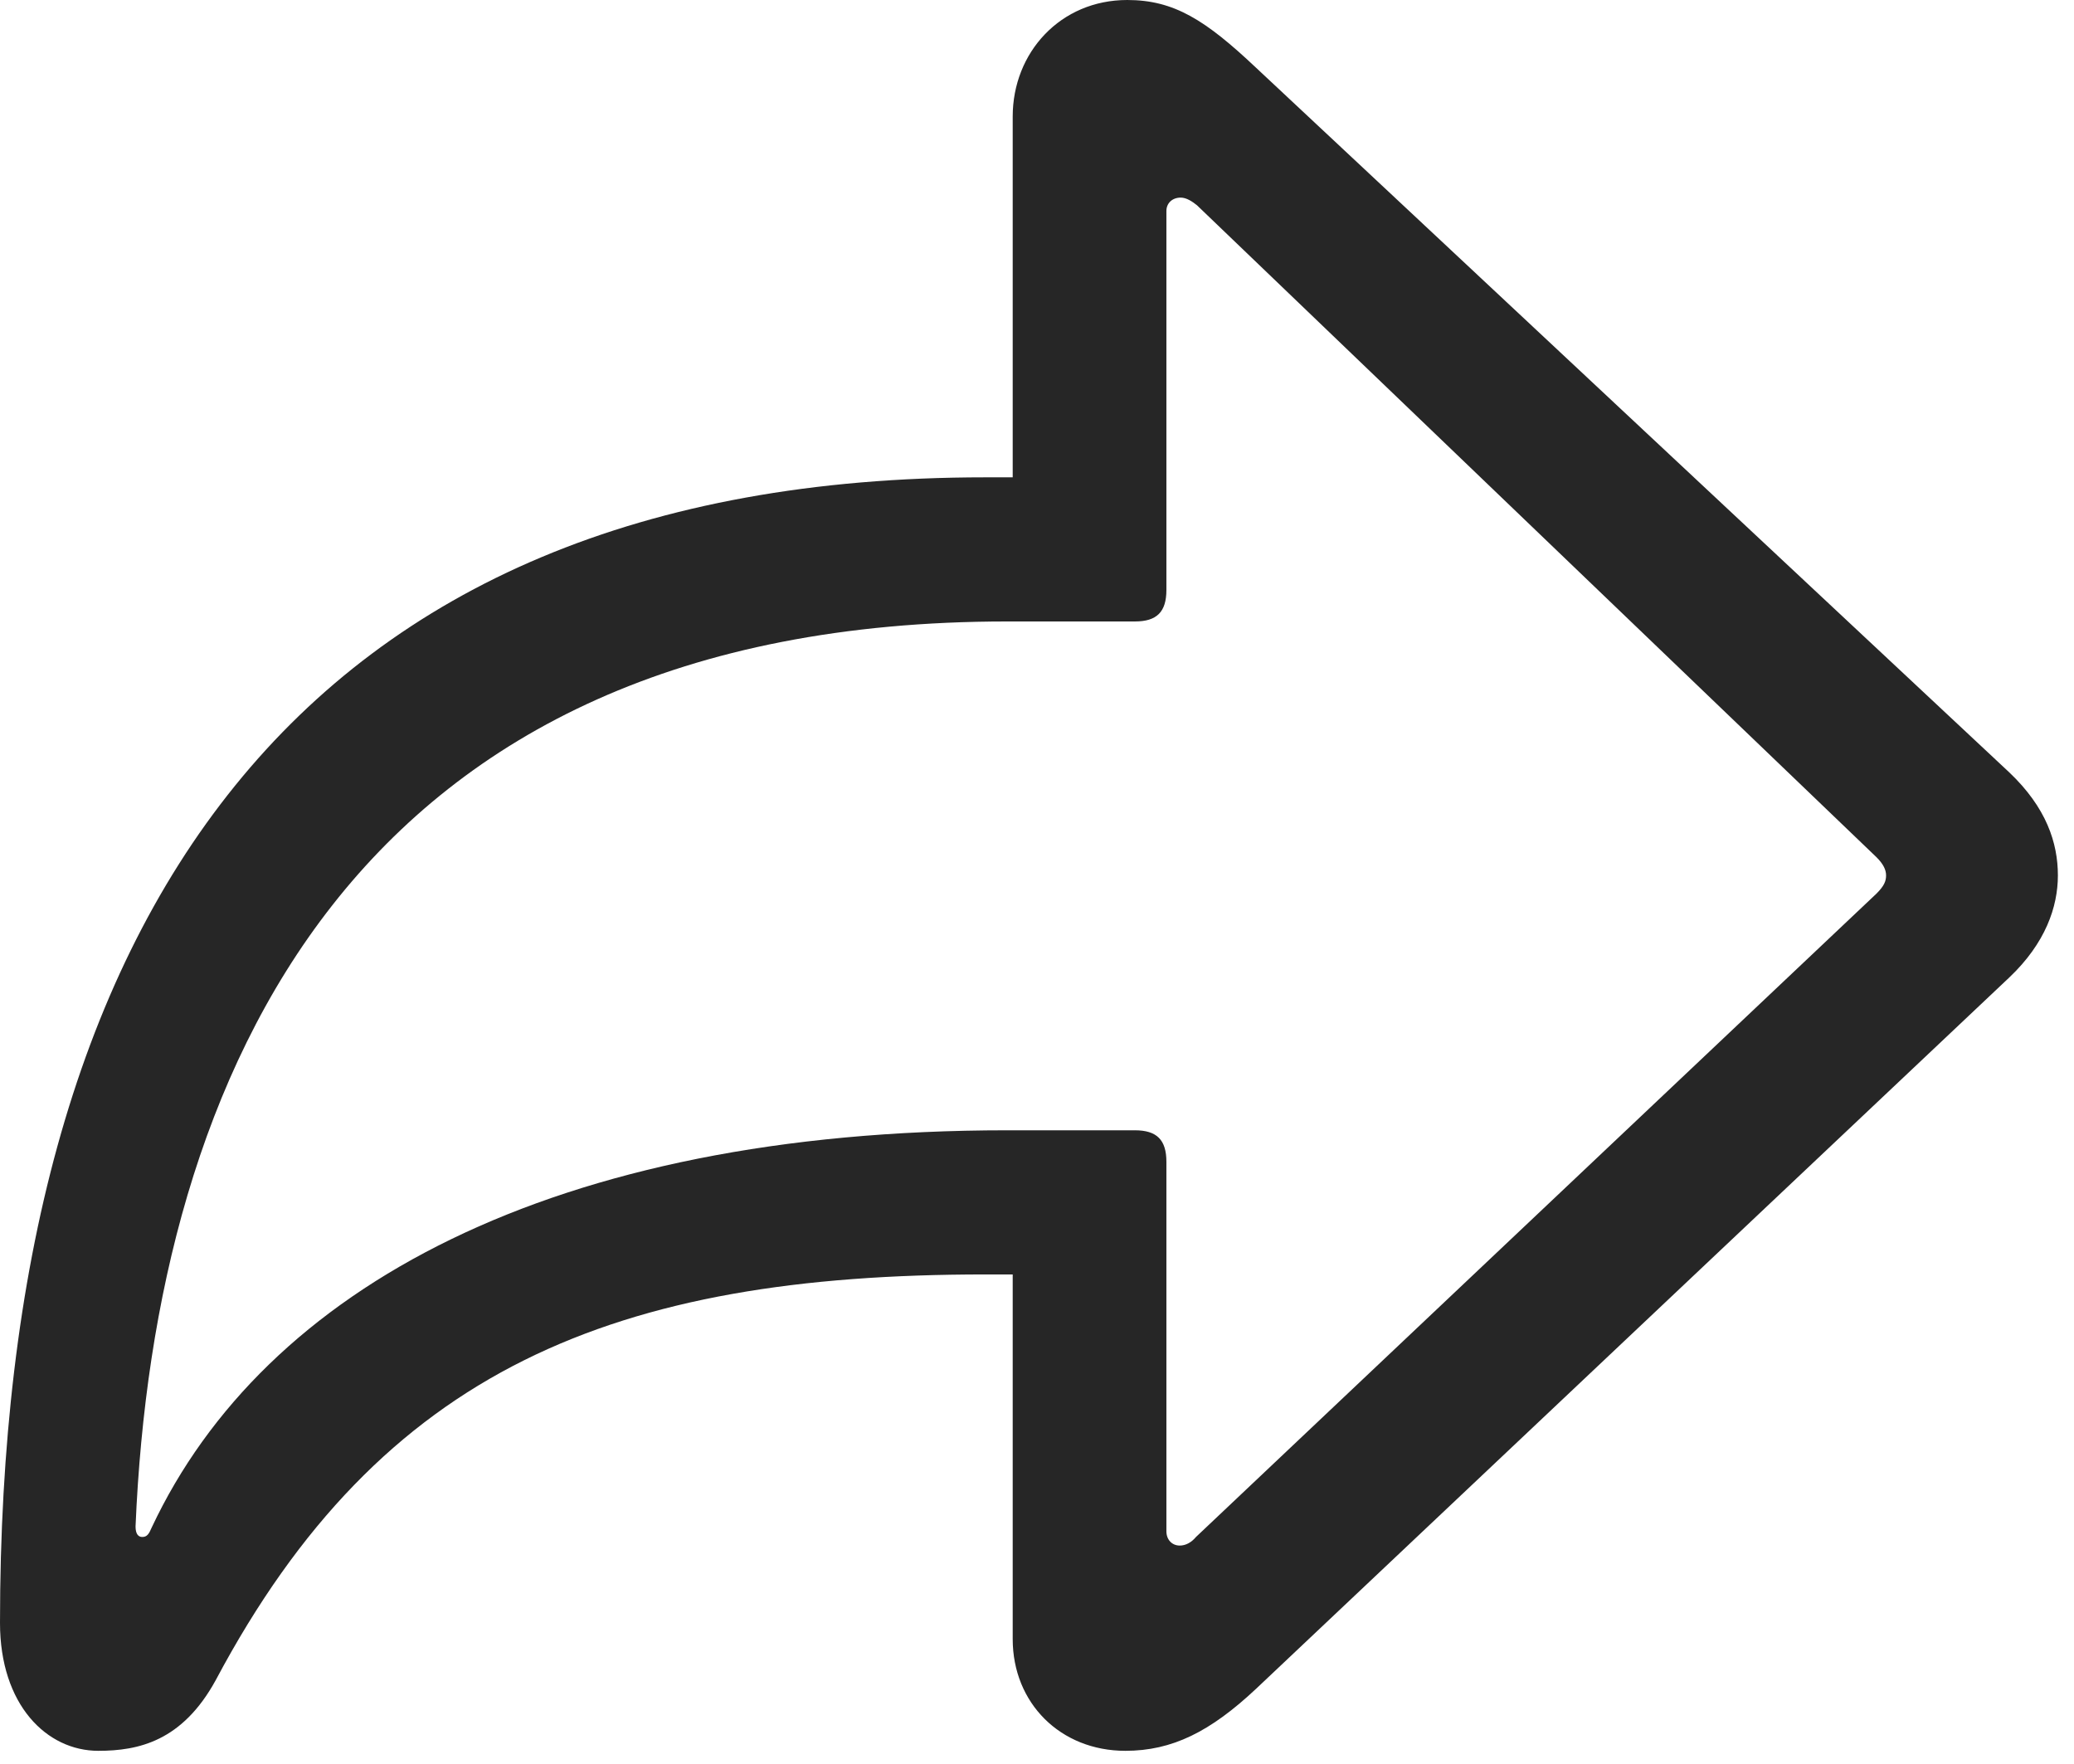 <?xml version="1.0" encoding="UTF-8"?>
<svg width="87px" height="74px" viewBox="0 0 87 74" version="1.1" xmlns="http://www.w3.org/2000/svg" xmlns:xlink="http://www.w3.org/1999/xlink">
    <title>arrowshape.turn.up.right</title>
    <g id="icons-sf-symbols-used" stroke="none" stroke-width="1" fill="none" fill-rule="evenodd">
        <g id="sf-symbols" transform="translate(-28, -712)" fill="#000000" fill-rule="nonzero">
            <g id="arrowshape.turn.up.right" transform="translate(28, 712)">
                <rect id="Rectangle" opacity="0" x="0" y="0" width="86.324" height="73.472"></rect>
                <path d="M47.206,73.432 C49.168,73.432 50.77,72.631 52.691,70.829 L84.282,41 C85.804,39.559 86.324,38.037 86.324,36.716 C86.324,35.355 85.844,33.873 84.282,32.392 L52.691,2.843 C50.569,0.841 49.248,0 47.286,0 C44.483,0 42.481,2.202 42.481,4.885 L42.481,20.02 L41.32,20.02 C12.532,20.02 0,38.477 0,68.066 C0,71.51 1.962,73.432 4.124,73.432 C5.806,73.432 7.647,73.031 9.049,70.469 C16.016,57.376 25.825,53.452 41.32,53.452 L42.481,53.452 L42.481,68.747 C42.481,71.43 44.483,73.432 47.206,73.432 Z M49.488,64.823 C49.168,64.823 48.928,64.583 48.928,64.223 L48.928,48.727 C48.928,47.807 48.527,47.406 47.606,47.406 L42.241,47.406 C23.223,47.406 11.091,54.013 6.366,64.062 C6.246,64.343 6.166,64.463 5.966,64.463 C5.806,64.463 5.686,64.343 5.686,64.022 C6.486,45.124 14.734,26.065 42.241,26.065 L47.606,26.065 C48.527,26.065 48.928,25.665 48.928,24.744 L48.928,8.849 C48.928,8.528 49.168,8.288 49.528,8.288 C49.769,8.288 50.009,8.448 50.209,8.608 L78.717,35.955 C78.997,36.235 79.117,36.476 79.117,36.716 C79.117,36.956 79.037,37.156 78.717,37.477 L50.169,64.463 C49.969,64.703 49.728,64.823 49.488,64.823 Z" id="Shape" fill-opacity="0.85"></path>
            </g>
        </g>
    </g>
</svg>